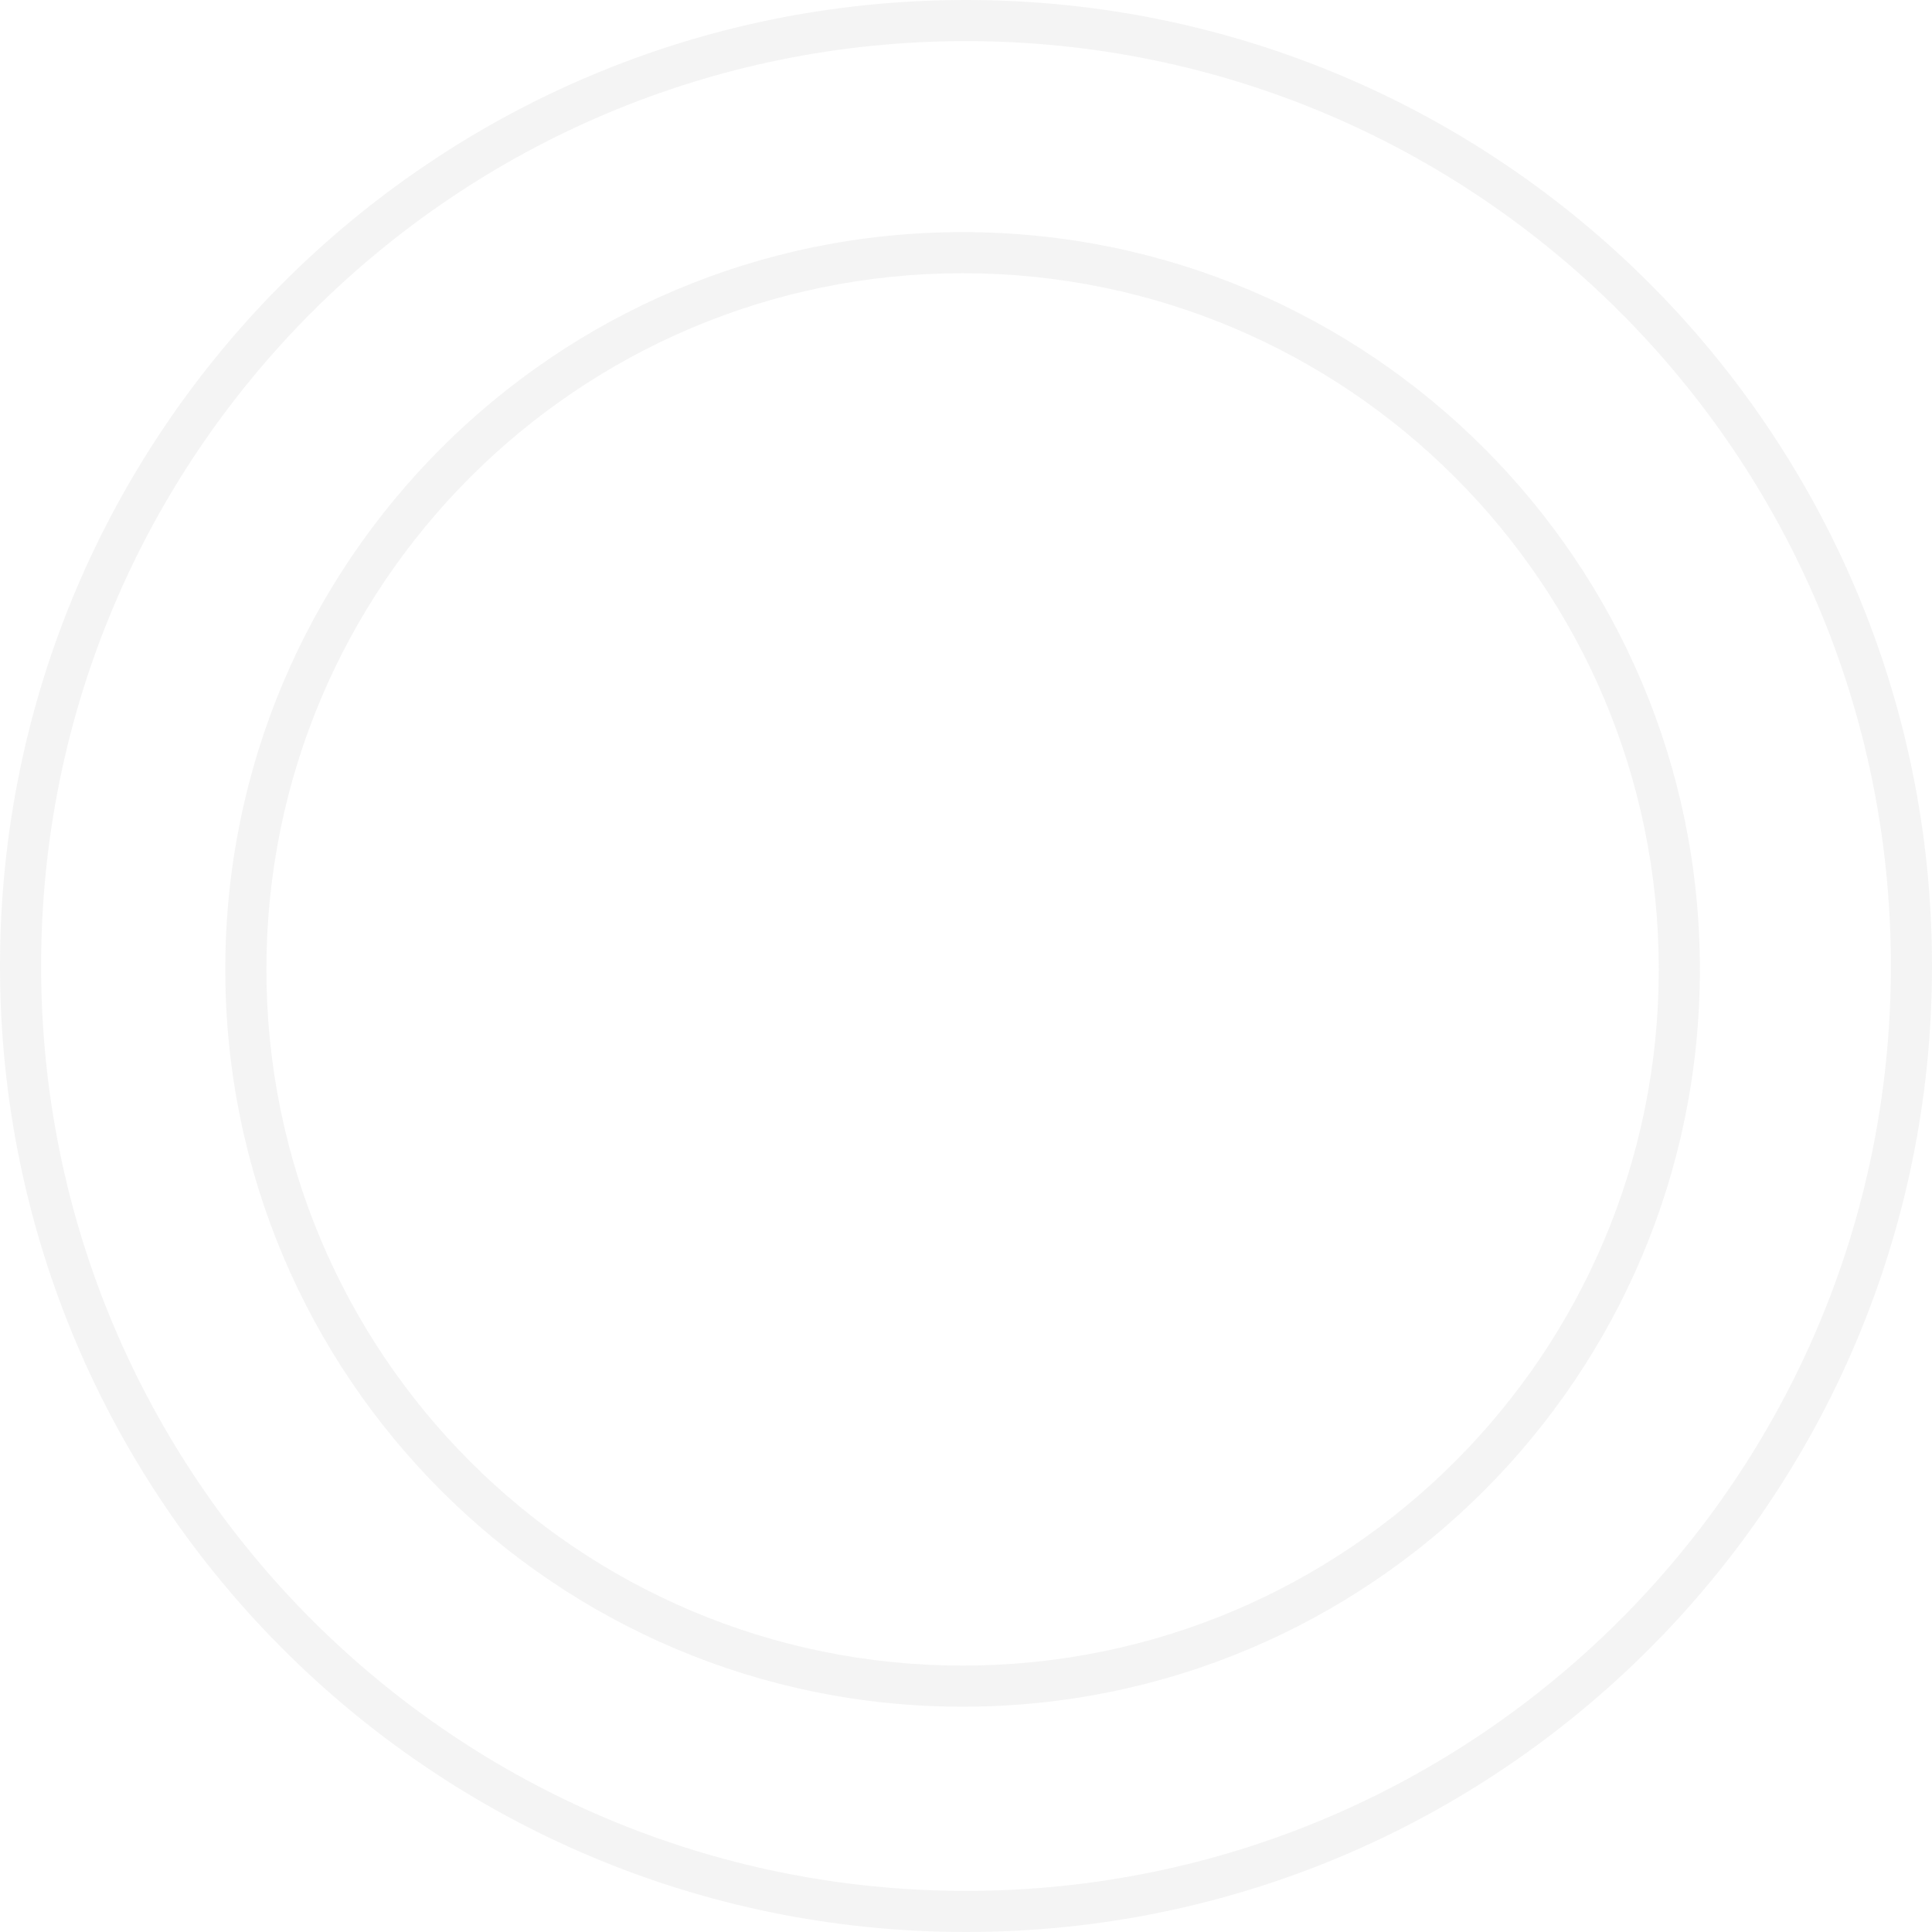 <?xml version="1.0" encoding="UTF-8"?> <svg xmlns="http://www.w3.org/2000/svg" width="201" height="201" viewBox="0 0 201 201" fill="none"> <path fill-rule="evenodd" clip-rule="evenodd" d="M196.723 100.5C196.723 153.643 153.643 196.723 100.5 196.723C47.357 196.723 4.277 153.643 4.277 100.5C4.277 47.357 47.357 4.277 100.5 4.277C153.643 4.277 196.723 47.357 196.723 100.5ZM201 100.5C201 156.005 156.005 201 100.5 201C44.995 201 0 156.005 0 100.5C0 44.995 44.995 0 100.5 0C156.005 0 201 44.995 201 100.5ZM172.575 100.855C172.575 140.857 140.147 173.285 100.145 173.285C60.143 173.285 27.715 140.857 27.715 100.855C27.715 60.853 60.143 28.425 100.145 28.425C140.147 28.425 172.575 60.853 172.575 100.855ZM176.851 100.855C176.851 143.219 142.509 177.562 100.145 177.562C57.781 177.562 23.438 143.219 23.438 100.855C23.438 58.491 57.781 24.148 100.145 24.148C142.509 24.148 176.851 58.491 176.851 100.855Z" fill="#494949" fill-opacity="0.06"></path> </svg> 